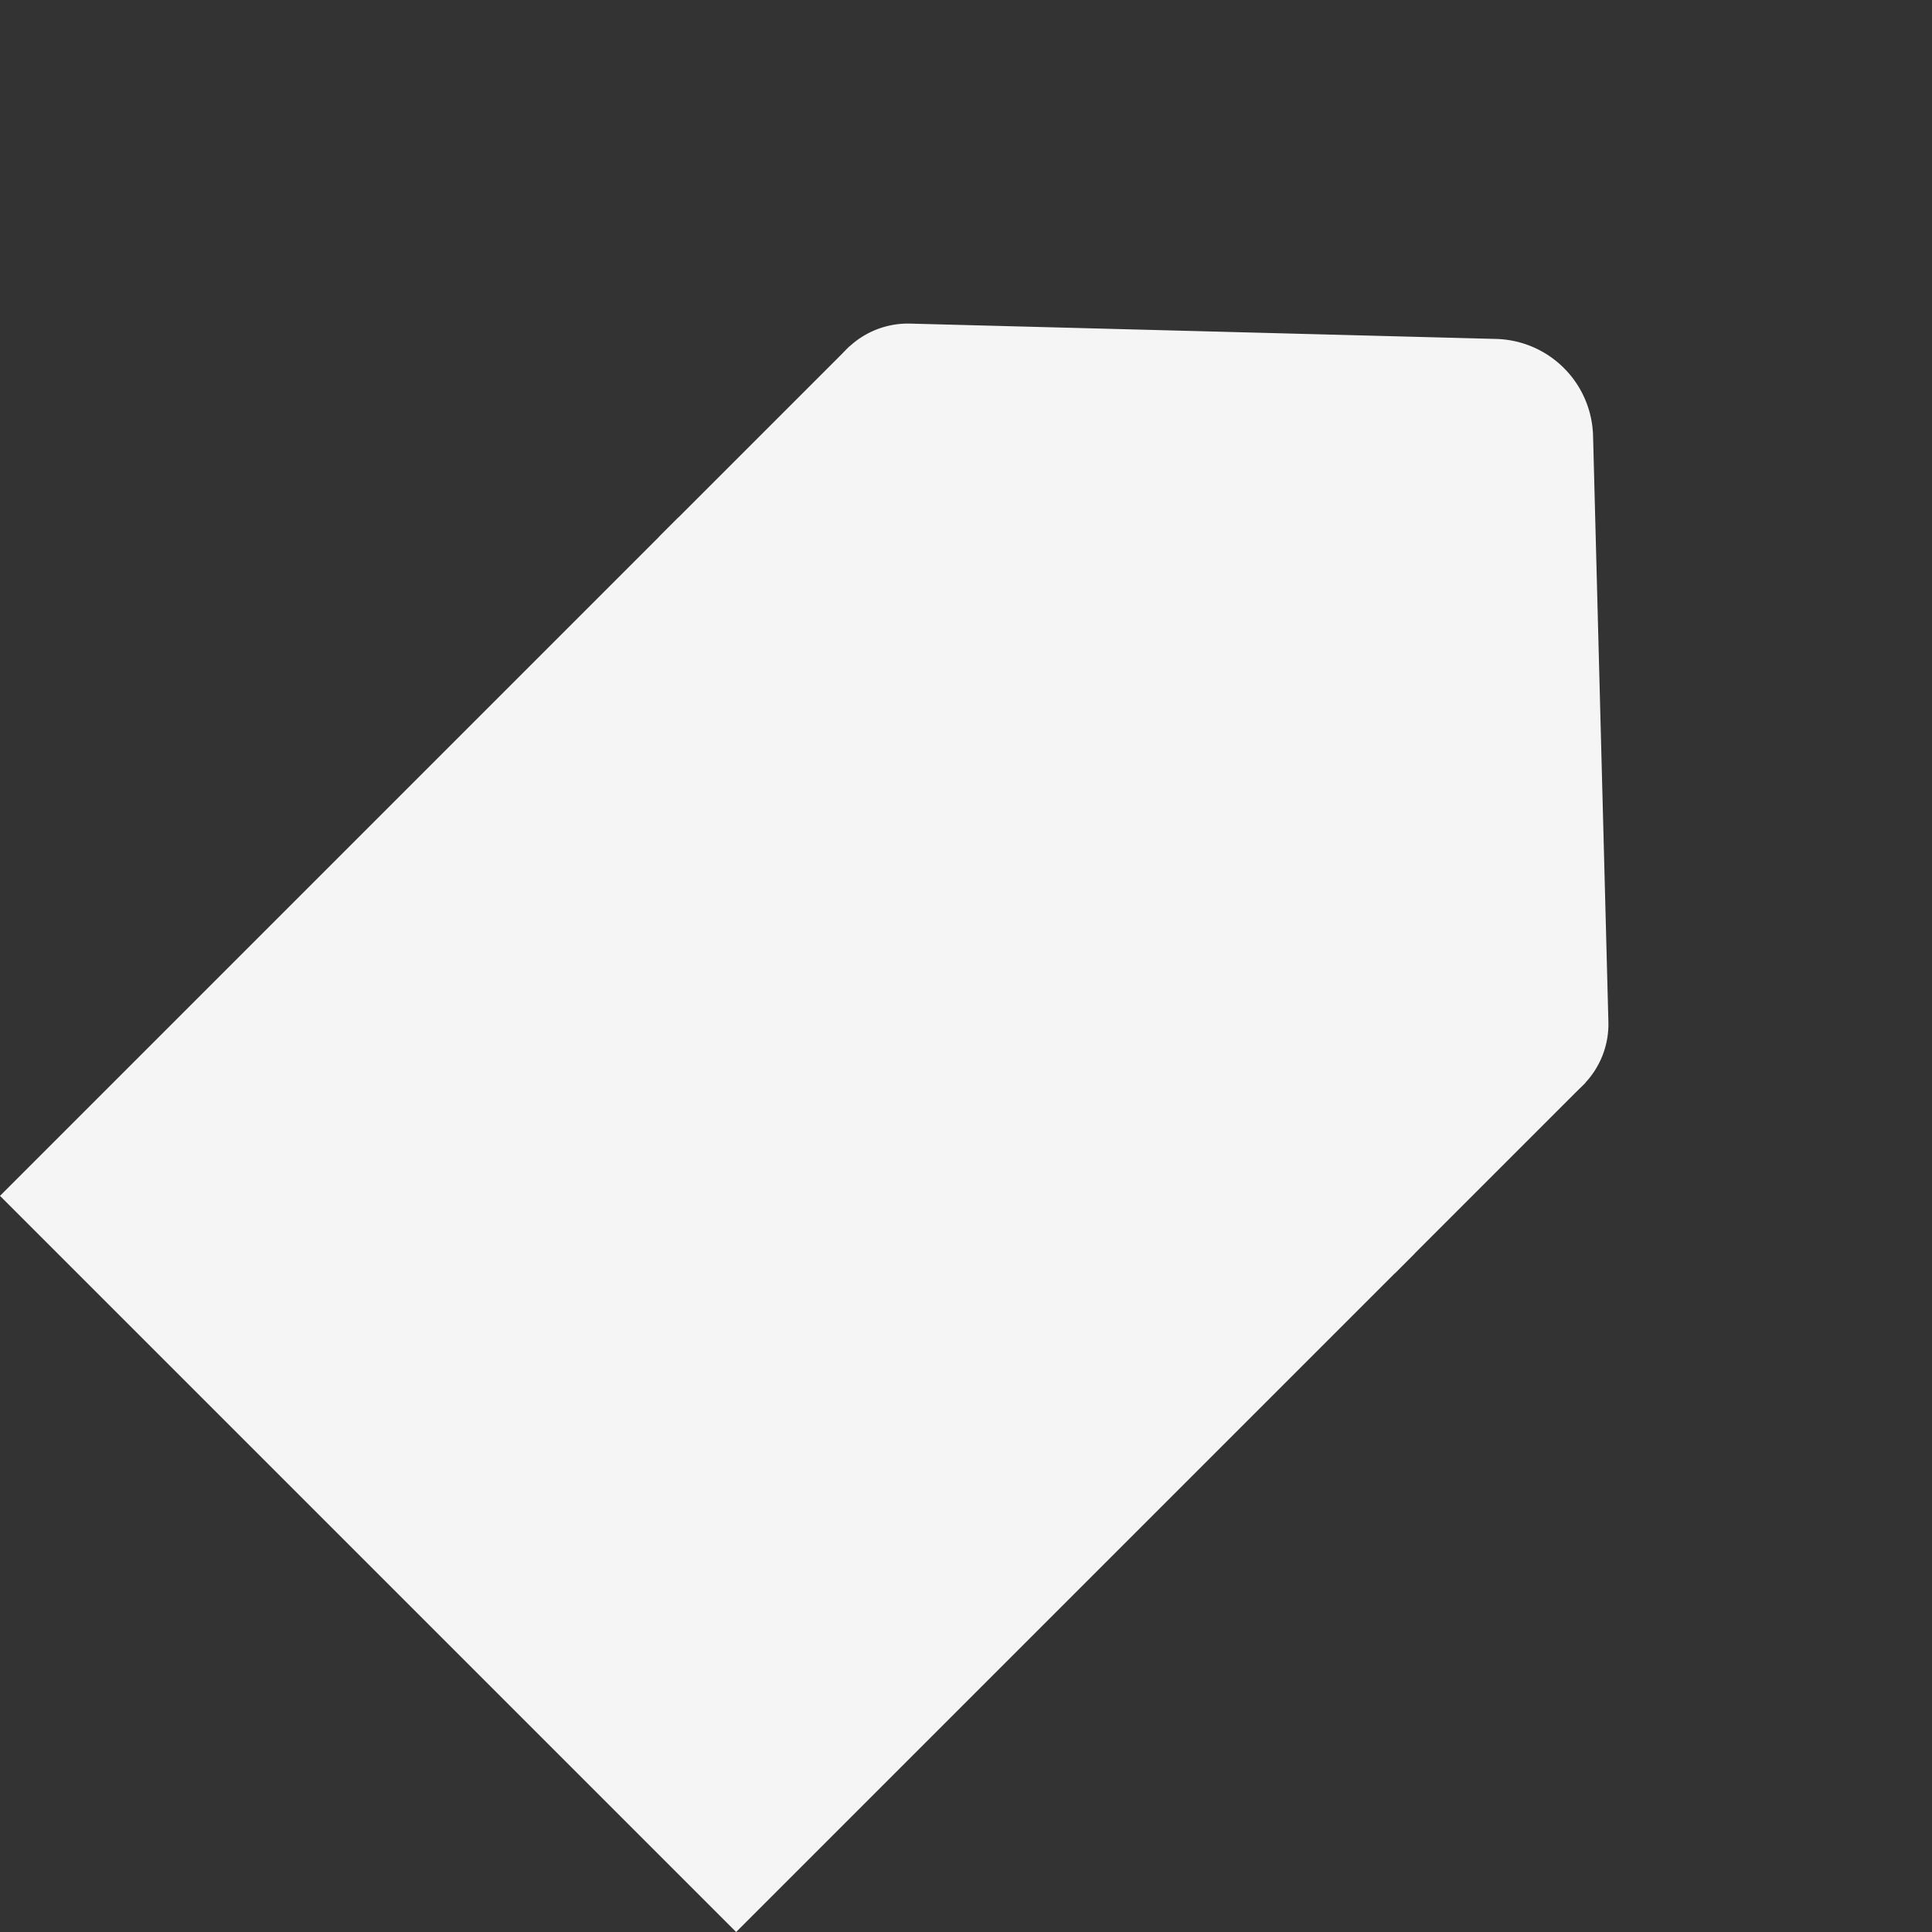 <svg xmlns="http://www.w3.org/2000/svg" width="820.705" height="820.705" viewBox="0 0 820.705 820.705">
  <rect x="0" y="0" width="820.705" height="820.705" fill="#333333" stroke="none"/>
  <g id="グループ_1560" data-name="グループ 1560" transform="translate(1902.335 5336.619) rotate(-135)">
    <path id="パス_2459" data-name="パス 2459" d="M4317.273,2762.461H4759.5v114.375L4538.389,3033.2l-221.116-156.368Z" transform="translate(-0.001 -297.416)" fill="#f5f5f5"/>
    <path id="パス_2460" data-name="パス 2460" d="M4317.272,2933.044a36.447,36.447,0,0,1,8.909-23.916c13.771-15.91,37.964-16.69,53.227-2.206l125.538,119.137a48.584,48.584,0,0,0,66.888,0l125.581-119.177c14.239-13.513,36.759-13.823,50.88-.186a36.565,36.565,0,0,1-.175,52.86L4567.5,3130.963a42.292,42.292,0,0,1-58.224,0L4328.66,2959.557A36.453,36.453,0,0,1,4317.272,2933.044Z" transform="translate(0 -354.962)" fill="#f5f5f5"/>
    <rect id="長方形_222" data-name="長方形 222" width="442.232" height="407.586" transform="translate(4317.272 2069.196)" fill="#f5f5f5"/>
  </g>
</svg>
